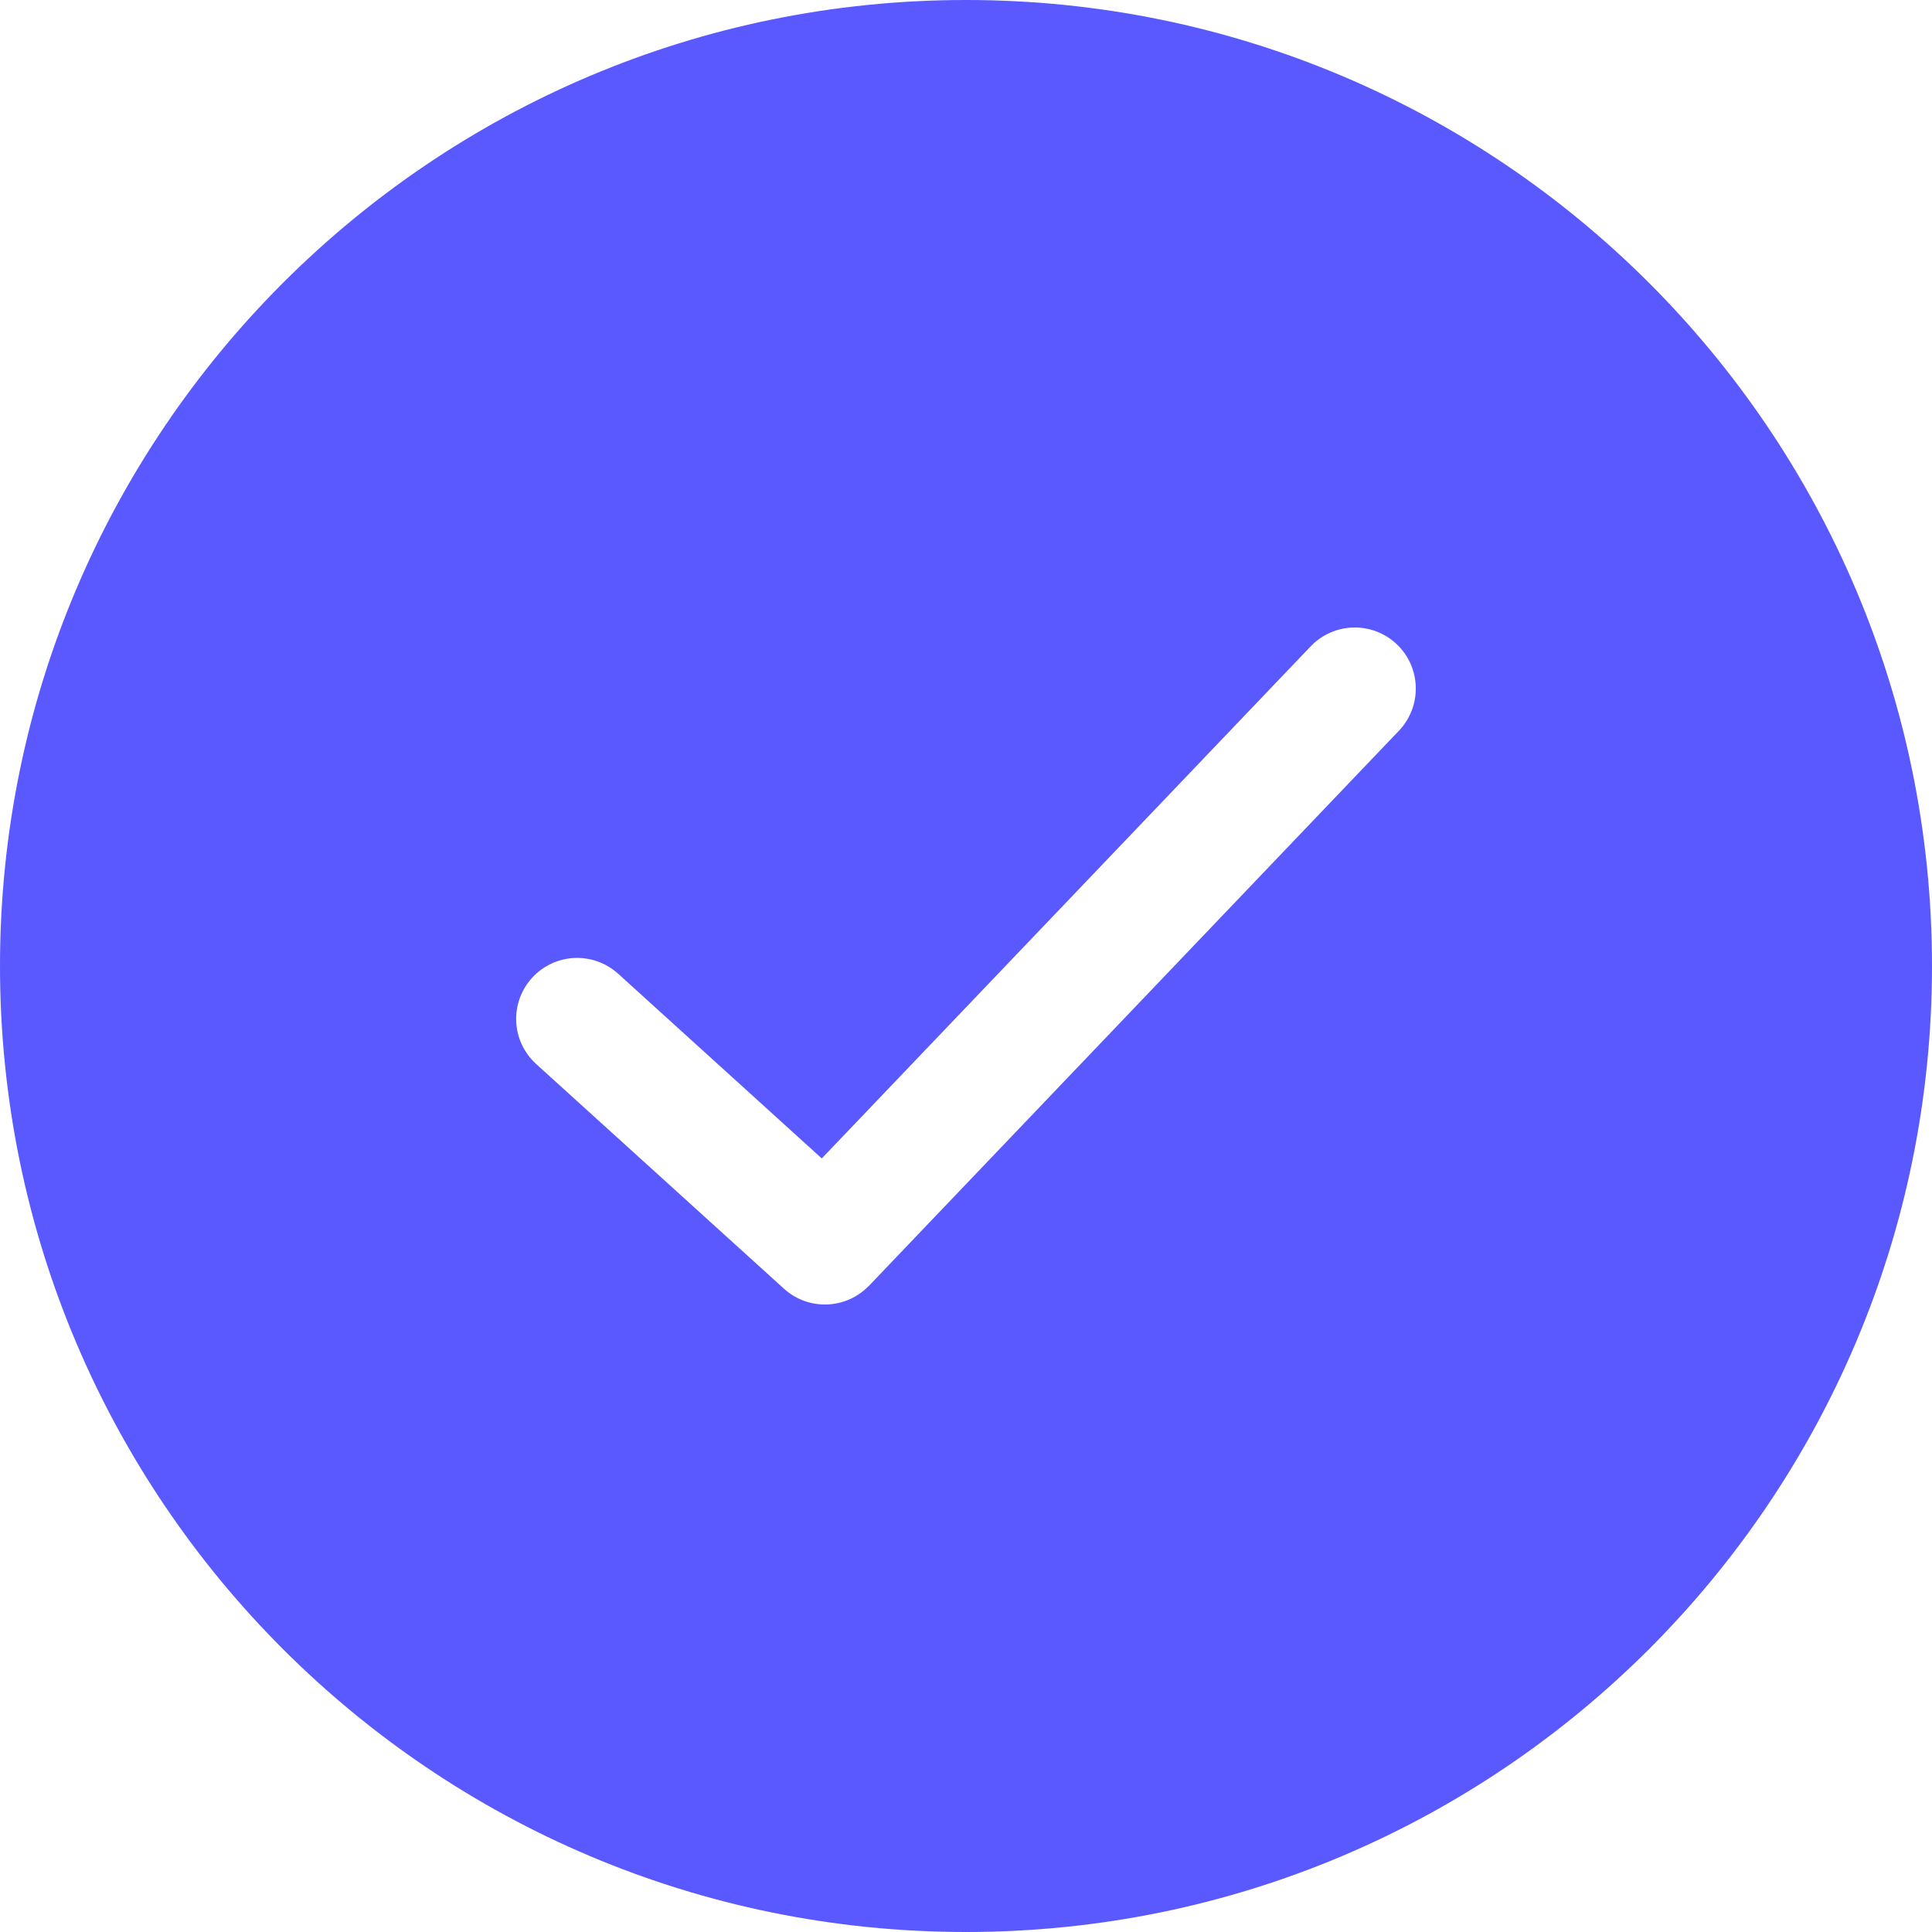 <svg width="20" height="20" viewBox="0 0 20 20" fill="none" xmlns="http://www.w3.org/2000/svg">
<path fill-rule="evenodd" clip-rule="evenodd" d="M10 -6.10352e-05C15.523 -6.10352e-05 20 4.477 20 10C20 15.523 15.523 20 10 20C4.477 20 0 15.523 0 10C0 4.477 4.477 -6.10352e-05 10 -6.10352e-05ZM5.551 11.015L5.549 11.013C5.421 10.896 5.352 10.739 5.344 10.579C5.336 10.419 5.389 10.255 5.504 10.127C5.506 10.125 5.507 10.123 5.509 10.121C5.626 9.994 5.783 9.925 5.943 9.917C6.104 9.909 6.269 9.963 6.398 10.079L8.507 11.992L13.567 6.692C13.687 6.566 13.847 6.5 14.009 6.496C14.171 6.492 14.334 6.55 14.46 6.67C14.587 6.79 14.652 6.951 14.656 7.113C14.66 7.274 14.602 7.438 14.482 7.564L8.997 13.309C8.993 13.313 8.989 13.316 8.985 13.32C8.869 13.436 8.717 13.498 8.562 13.504C8.404 13.509 8.243 13.456 8.116 13.341L5.553 11.017L5.551 11.015Z" fill="#5959FF"/>
</svg>
